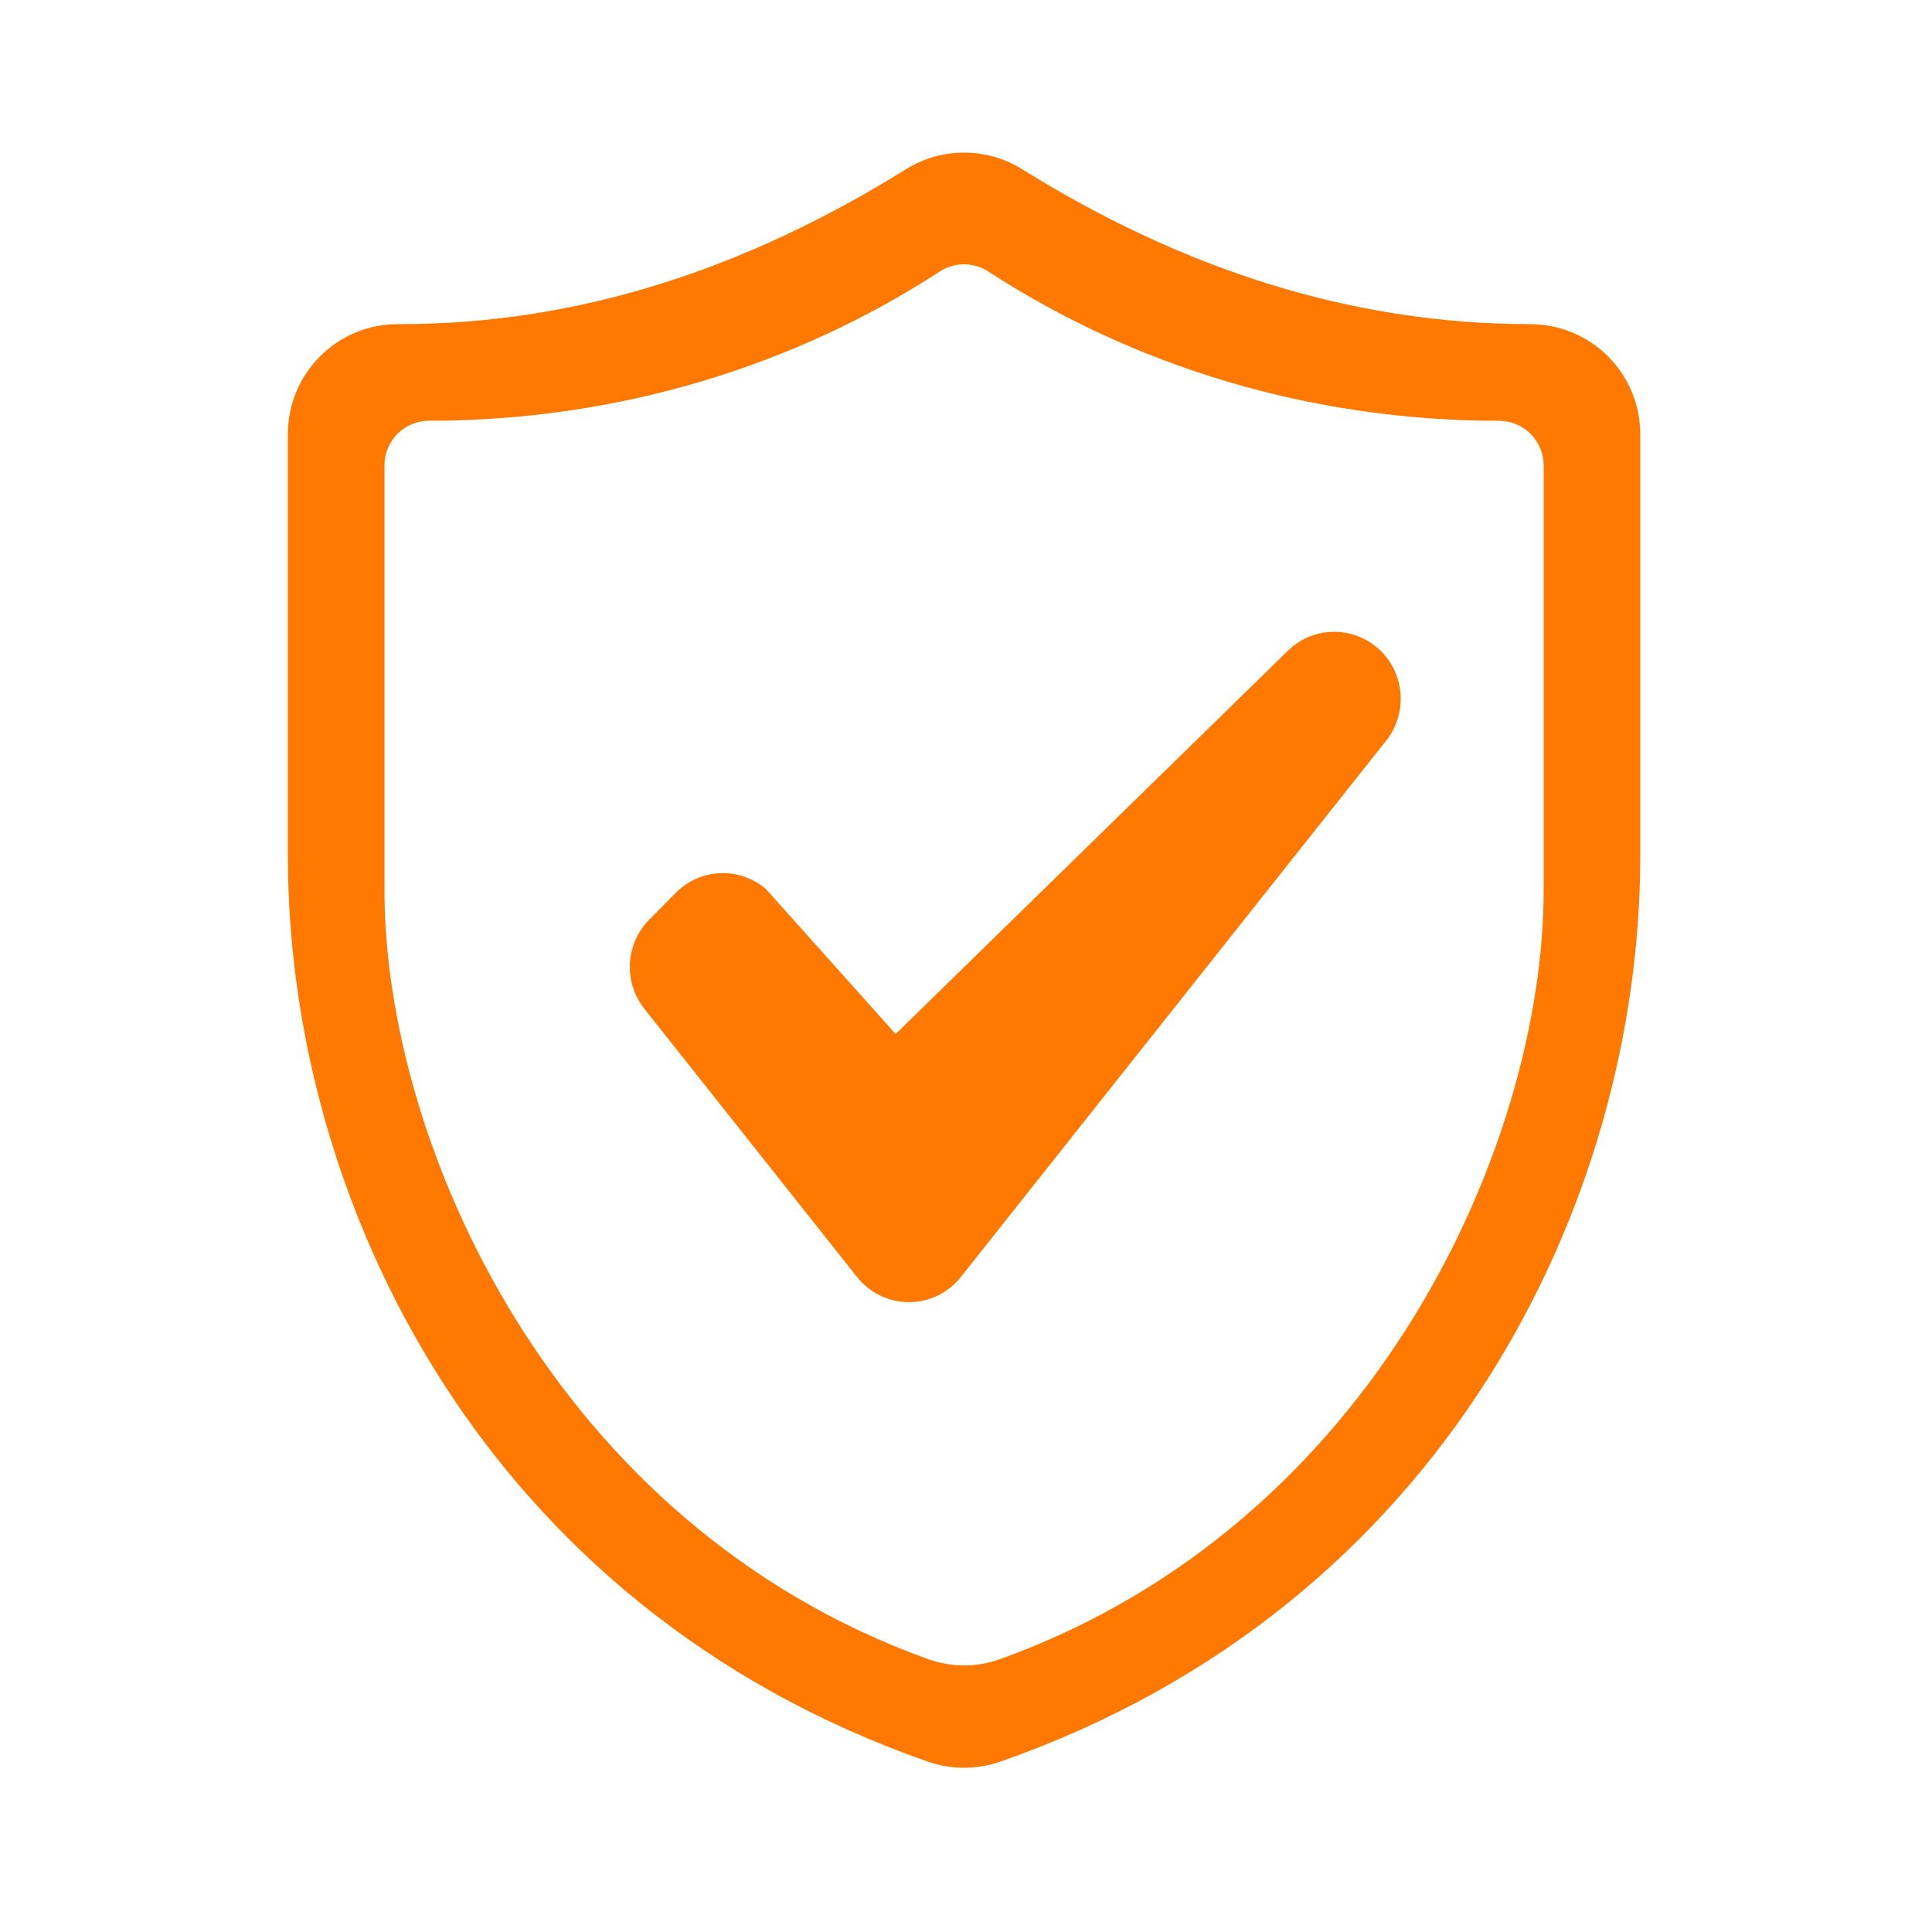 <svg width="60" height="60" viewBox="0 0 60 60" fill="none" xmlns="http://www.w3.org/2000/svg">
<path fill-rule="evenodd" clip-rule="evenodd" d="M47.525 10.067C41.878 10.067 36.631 8.297 31.738 5.252C30.637 4.568 29.242 4.568 28.141 5.253C23.249 8.301 18.002 10.085 12.355 10.066H12.354C10.468 10.067 8.94 11.596 8.94 13.482V26.572C8.94 37.377 15.065 49.9 28.808 54.707C29.541 54.964 30.339 54.964 31.072 54.707C44.814 49.9 50.94 37.377 50.94 26.572V13.484C50.94 12.578 50.58 11.709 49.94 11.068C49.299 10.428 48.431 10.068 47.525 10.067ZM47.94 27.644C47.94 35.483 42.733 47.323 31.058 51.526C30.335 51.786 29.544 51.786 28.822 51.526C17.146 47.323 11.94 35.483 11.94 27.644V14.452C11.94 13.688 12.559 13.068 13.323 13.067H13.325C19.224 13.067 24.692 11.353 29.185 8.433C29.644 8.134 30.236 8.134 30.695 8.433C35.188 11.353 40.656 13.068 46.555 13.068C46.923 13.068 47.275 13.214 47.535 13.474C47.794 13.734 47.94 14.086 47.94 14.453V27.644ZM43.5 21.702C43.502 21.152 43.286 20.624 42.899 20.233C42.512 19.843 41.986 19.622 41.436 19.62C40.911 19.62 40.405 19.822 40.025 20.183L40.024 20.183L27.815 32.112L23.792 27.616L23.792 27.617C22.976 26.908 21.749 26.956 20.99 27.725L20.165 28.558C19.421 29.311 19.355 30.5 20.013 31.33H20.012L26.616 39.658H26.617C27.006 40.152 27.6 40.44 28.228 40.44C28.856 40.44 29.45 40.152 29.839 39.658H29.84L43.048 23.002C43.342 22.633 43.501 22.174 43.5 21.702Z" fill="#FF7900"/>
</svg>
